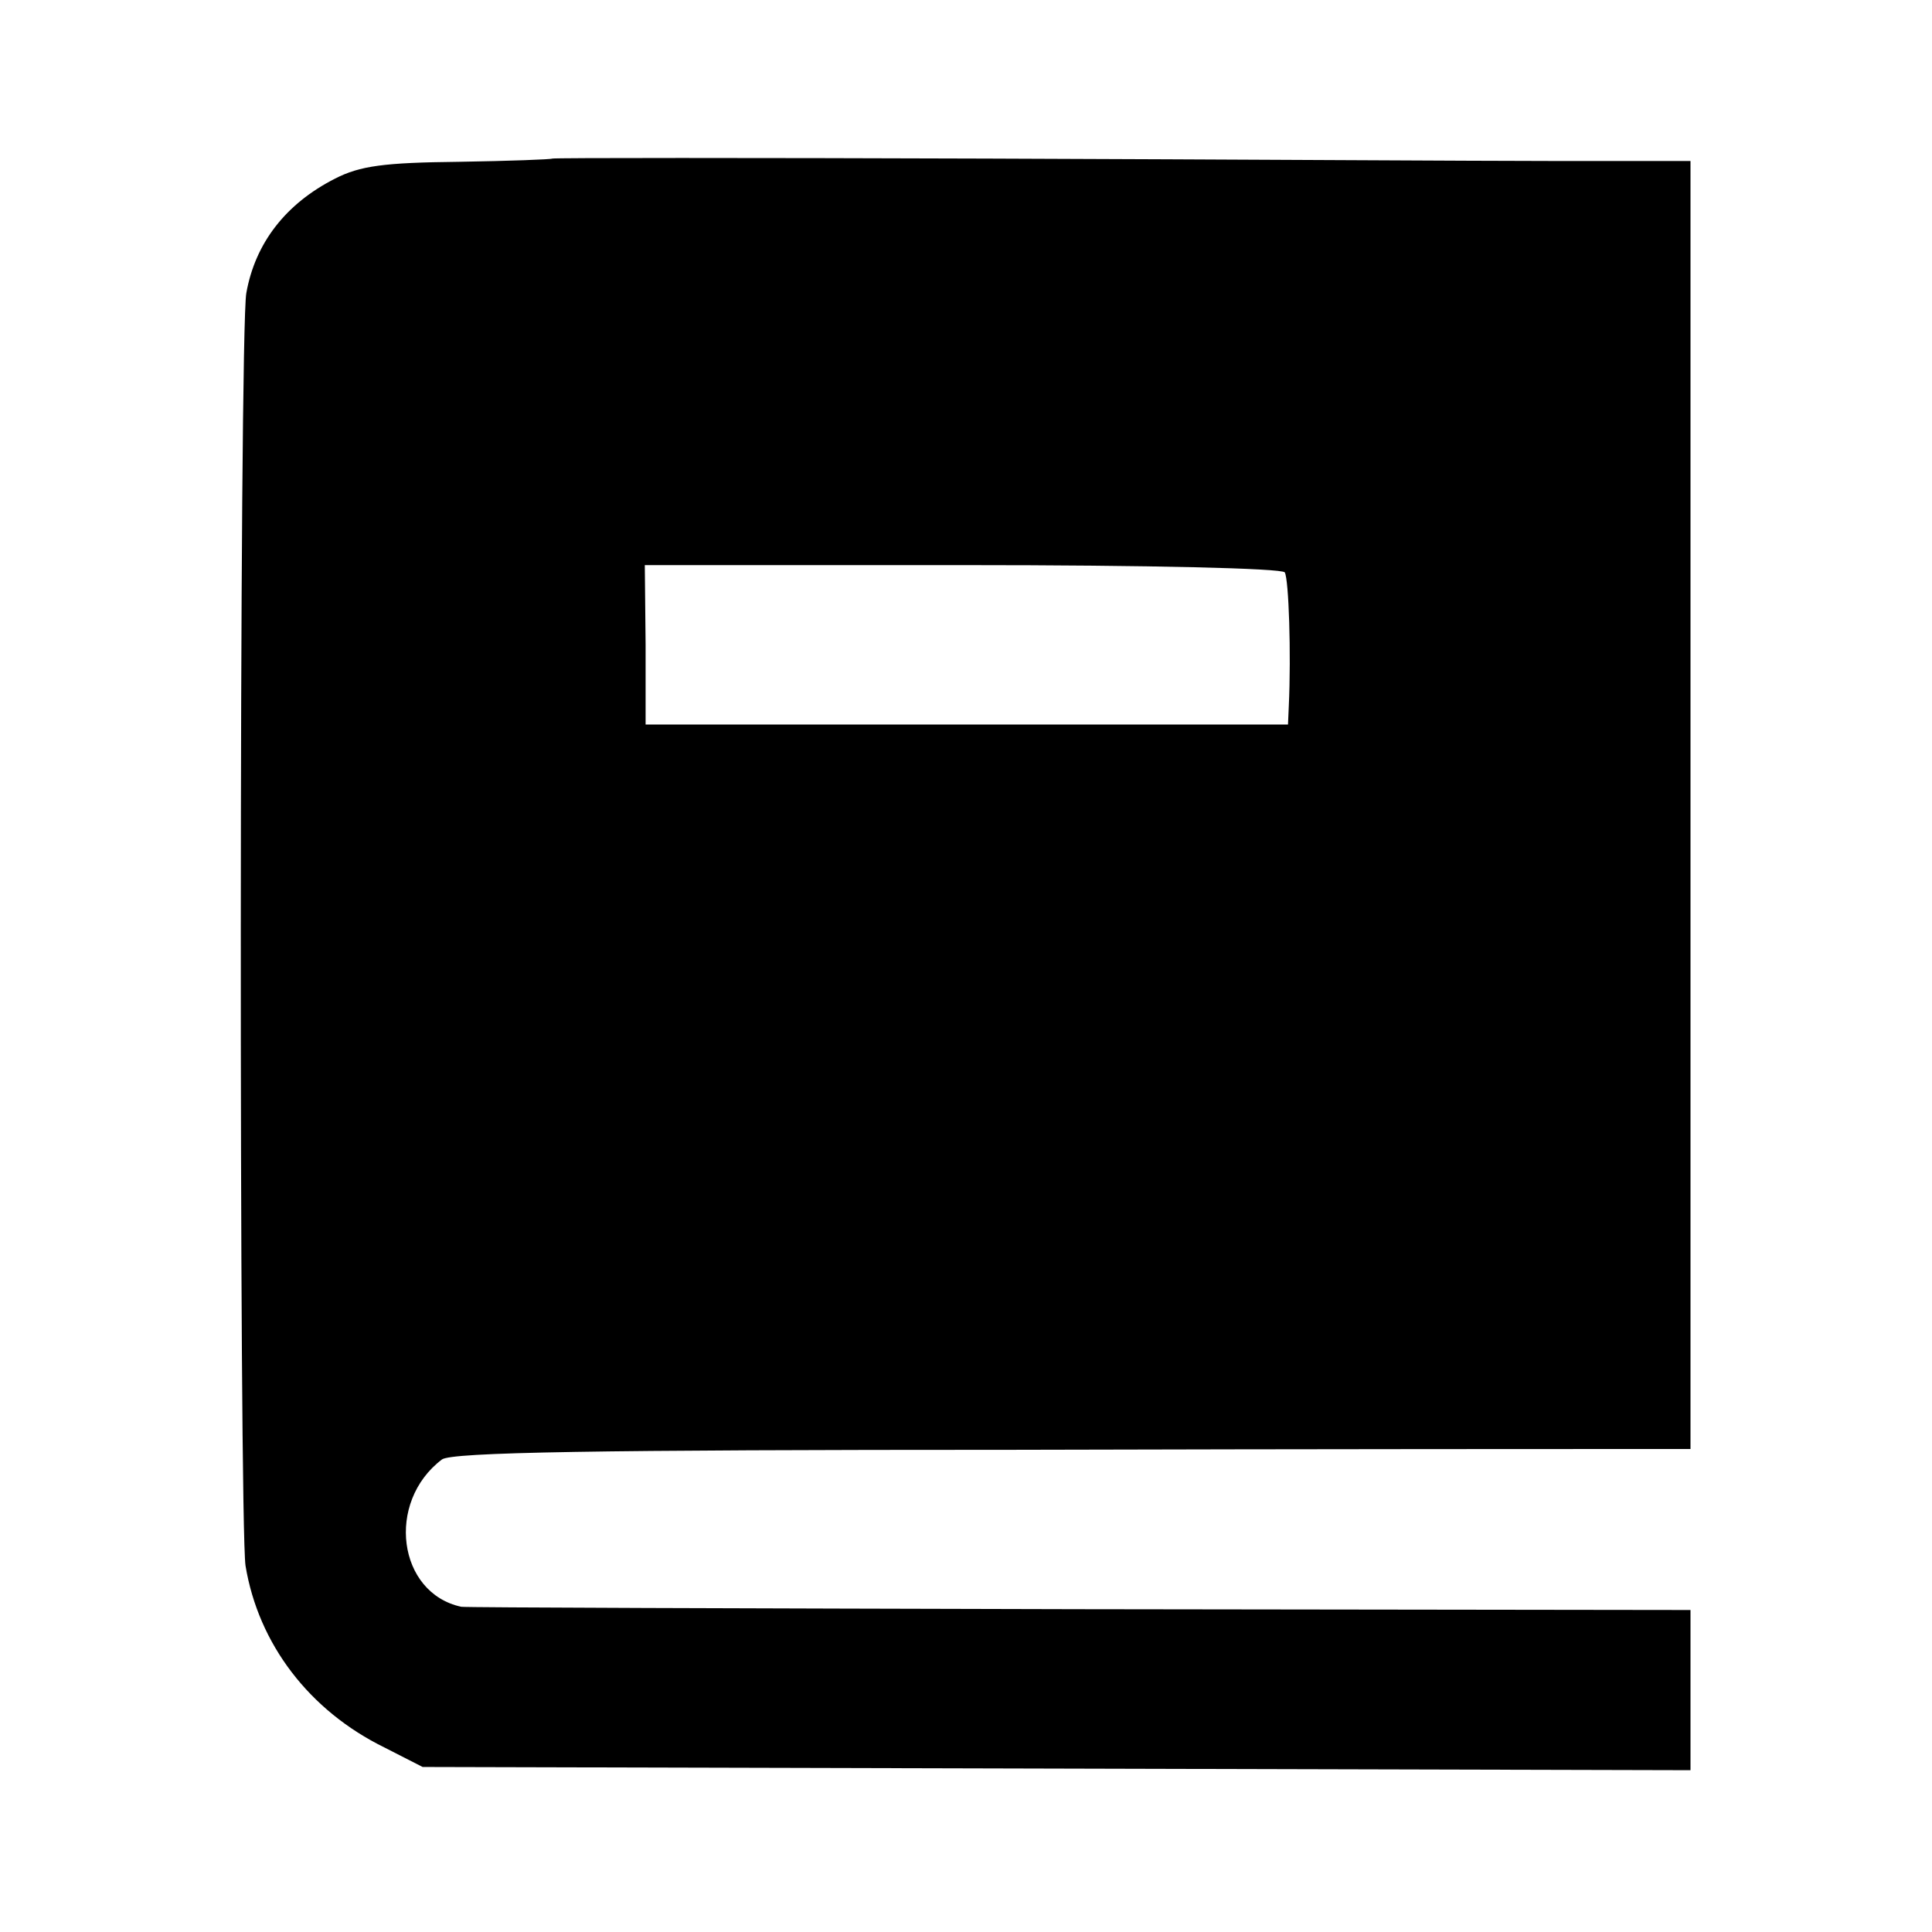 <?xml version="1.0" standalone="no"?>
<!DOCTYPE svg PUBLIC "-//W3C//DTD SVG 20010904//EN"
 "http://www.w3.org/TR/2001/REC-SVG-20010904/DTD/svg10.dtd">
<svg version="1.0" xmlns="http://www.w3.org/2000/svg"
 width="240pt" height="240pt" viewBox="0 0 240 240"
 preserveAspectRatio="xMidYMid meet">
<g transform="translate(0,240) scale(0.1,-0.1)"
fill="#000000" stroke="none">
<path d="M686 2203 c-1 -1 -53 -3 -116 -4 -93 -1 -123 -5 -154 -21 -61 -31
-99 -80 -110 -142 -9 -48 -9 -1526 -1 -1581 16 -97 79 -180 173 -226 l47 -24
788 -2 787 -2 0 100 0 99 -760 1 c-418 1 -763 2 -767 3 -79 17 -94 130 -24
183 12 9 190 12 711 12 382 1 728 1 768 1 l72 0 0 800 0 800 -167 0 c-93 0
-410 2 -706 3 -296 1 -540 1 -541 0z m910 -514 c5 -9 8 -101 5 -166 l-1 -23
-399 0 -399 0 0 99 -1 99 395 0 c235 0 396 -4 400 -9z"/>
</g>
</svg>
